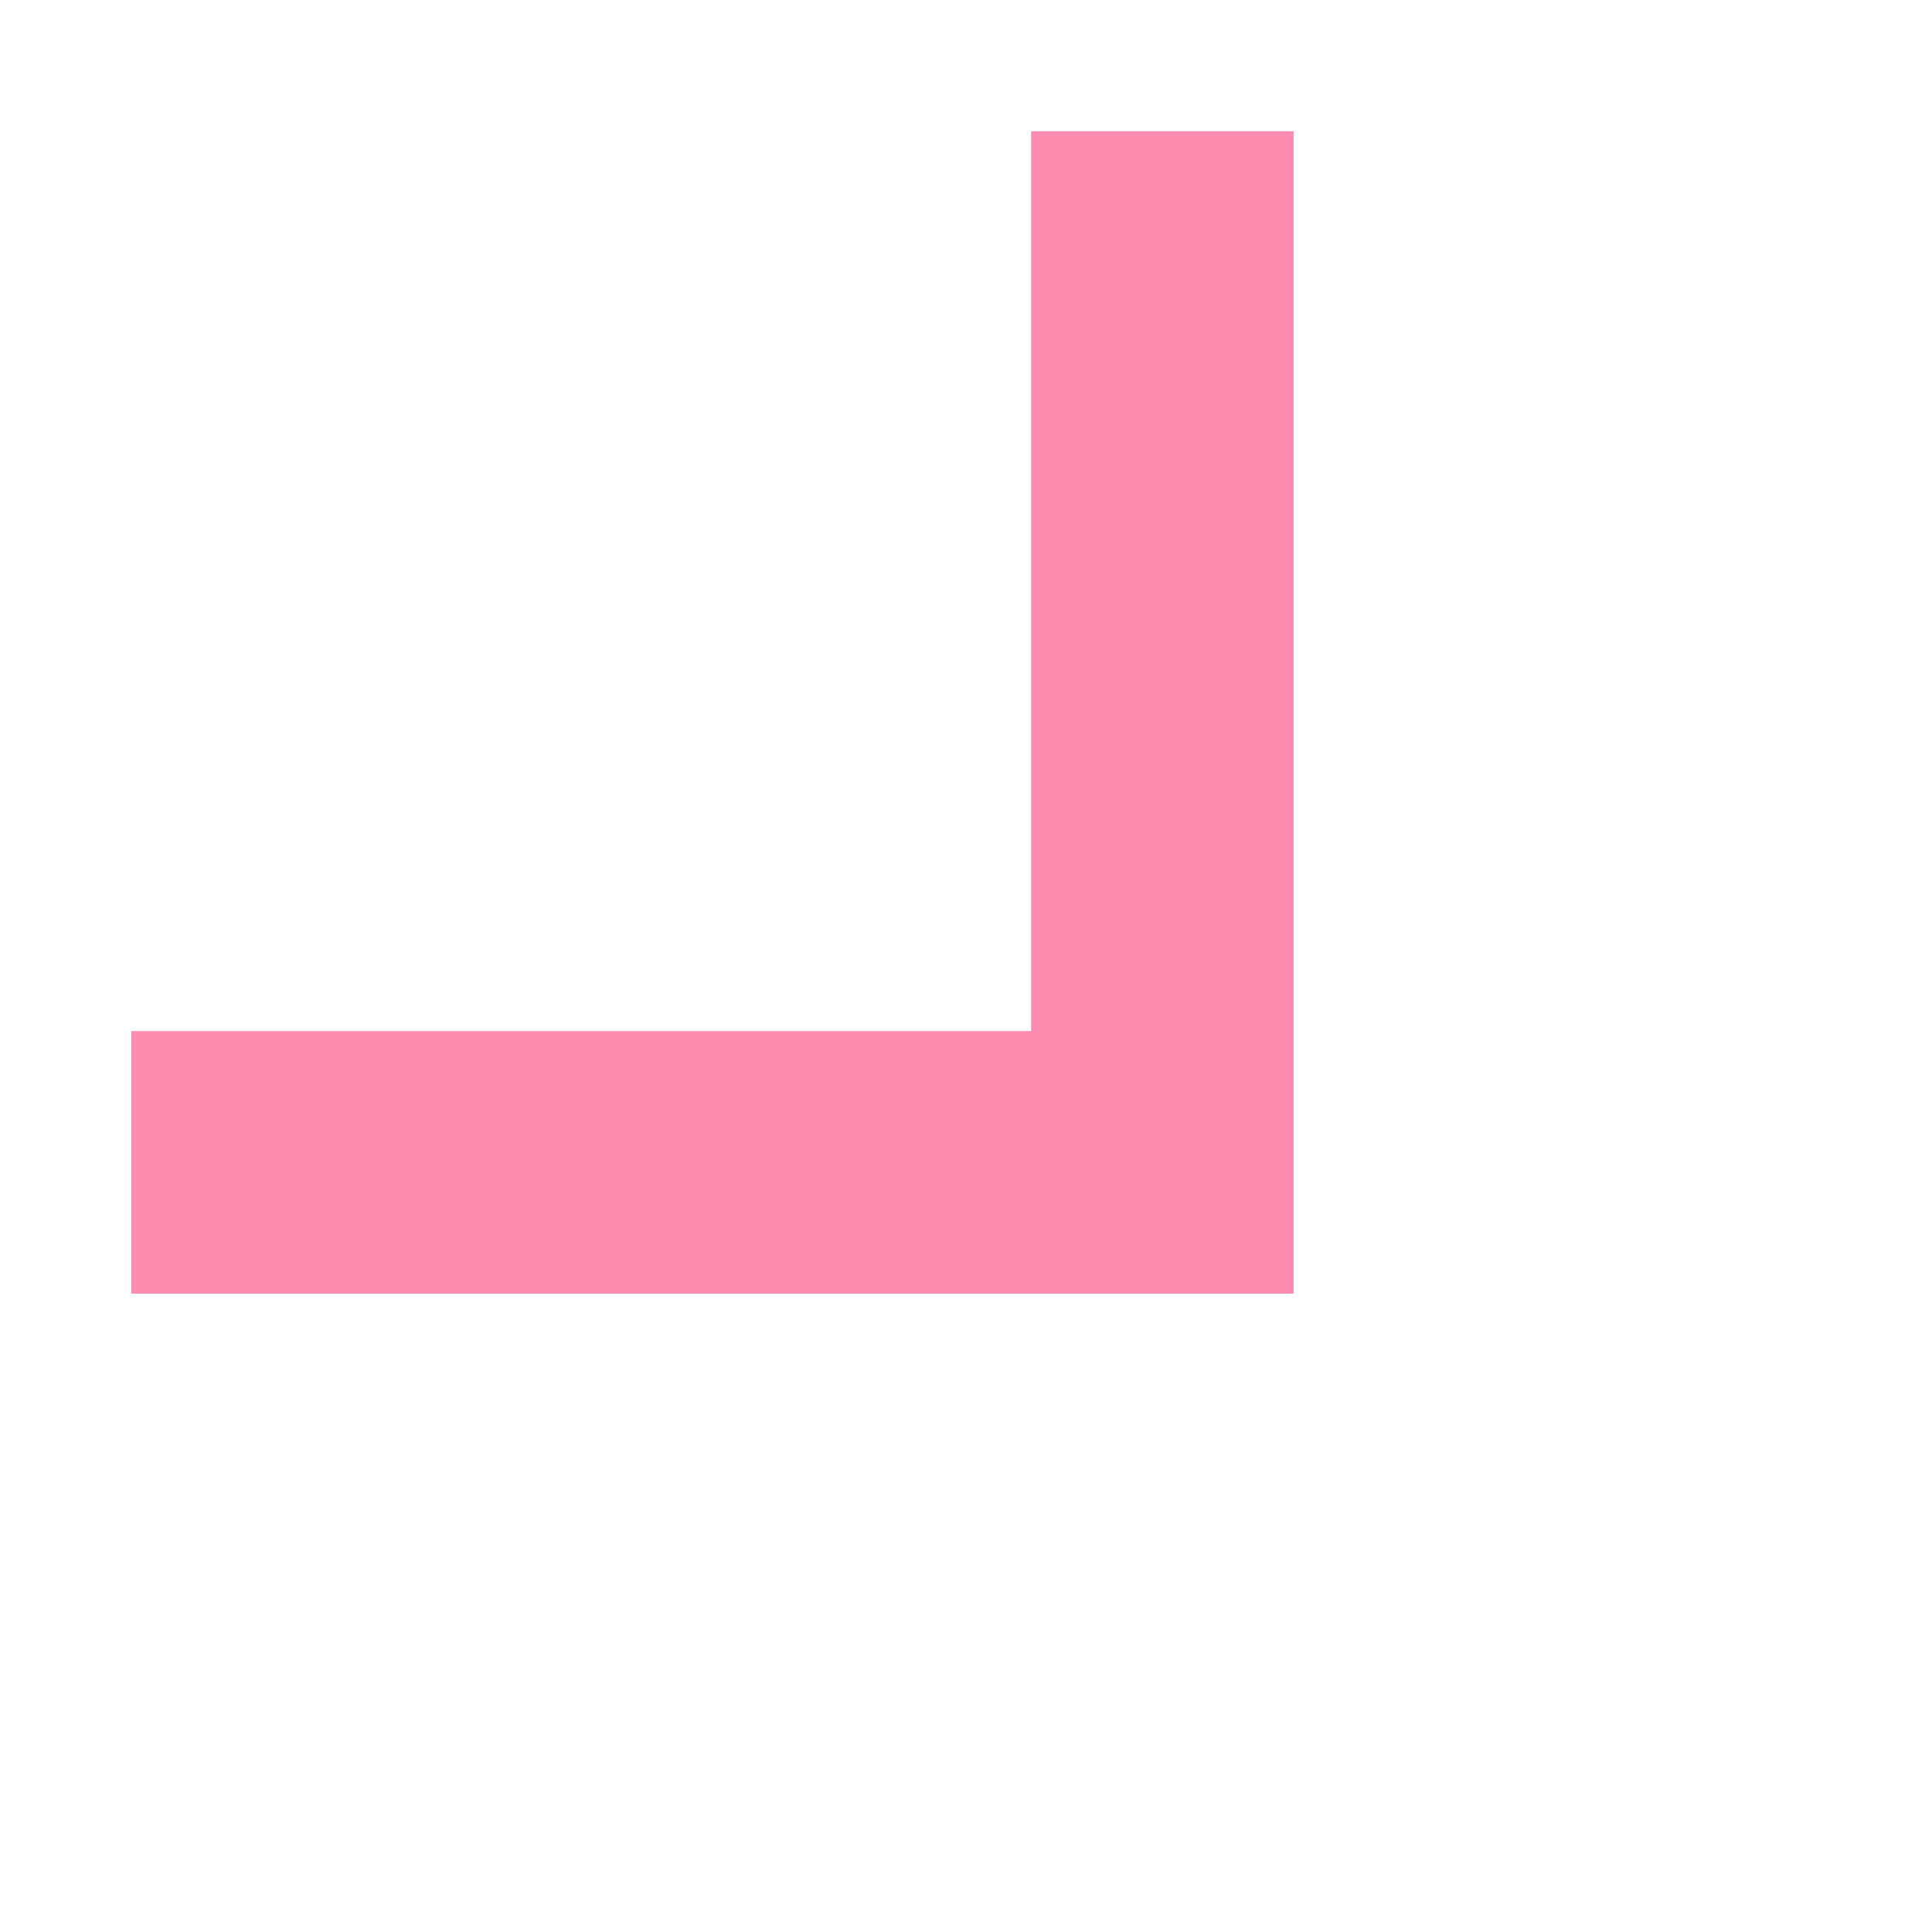 <svg width="30" height="30" viewBox="0 0 30 30" fill="none" xmlns="http://www.w3.org/2000/svg">
<path fill-rule="evenodd" clip-rule="evenodd" d="M20.087 20.087L2.038 20.087V16.011H16.011L16.011 2.038L20.087 2.038L20.087 20.087Z" fill="#FB8CAF"/>
</svg>
